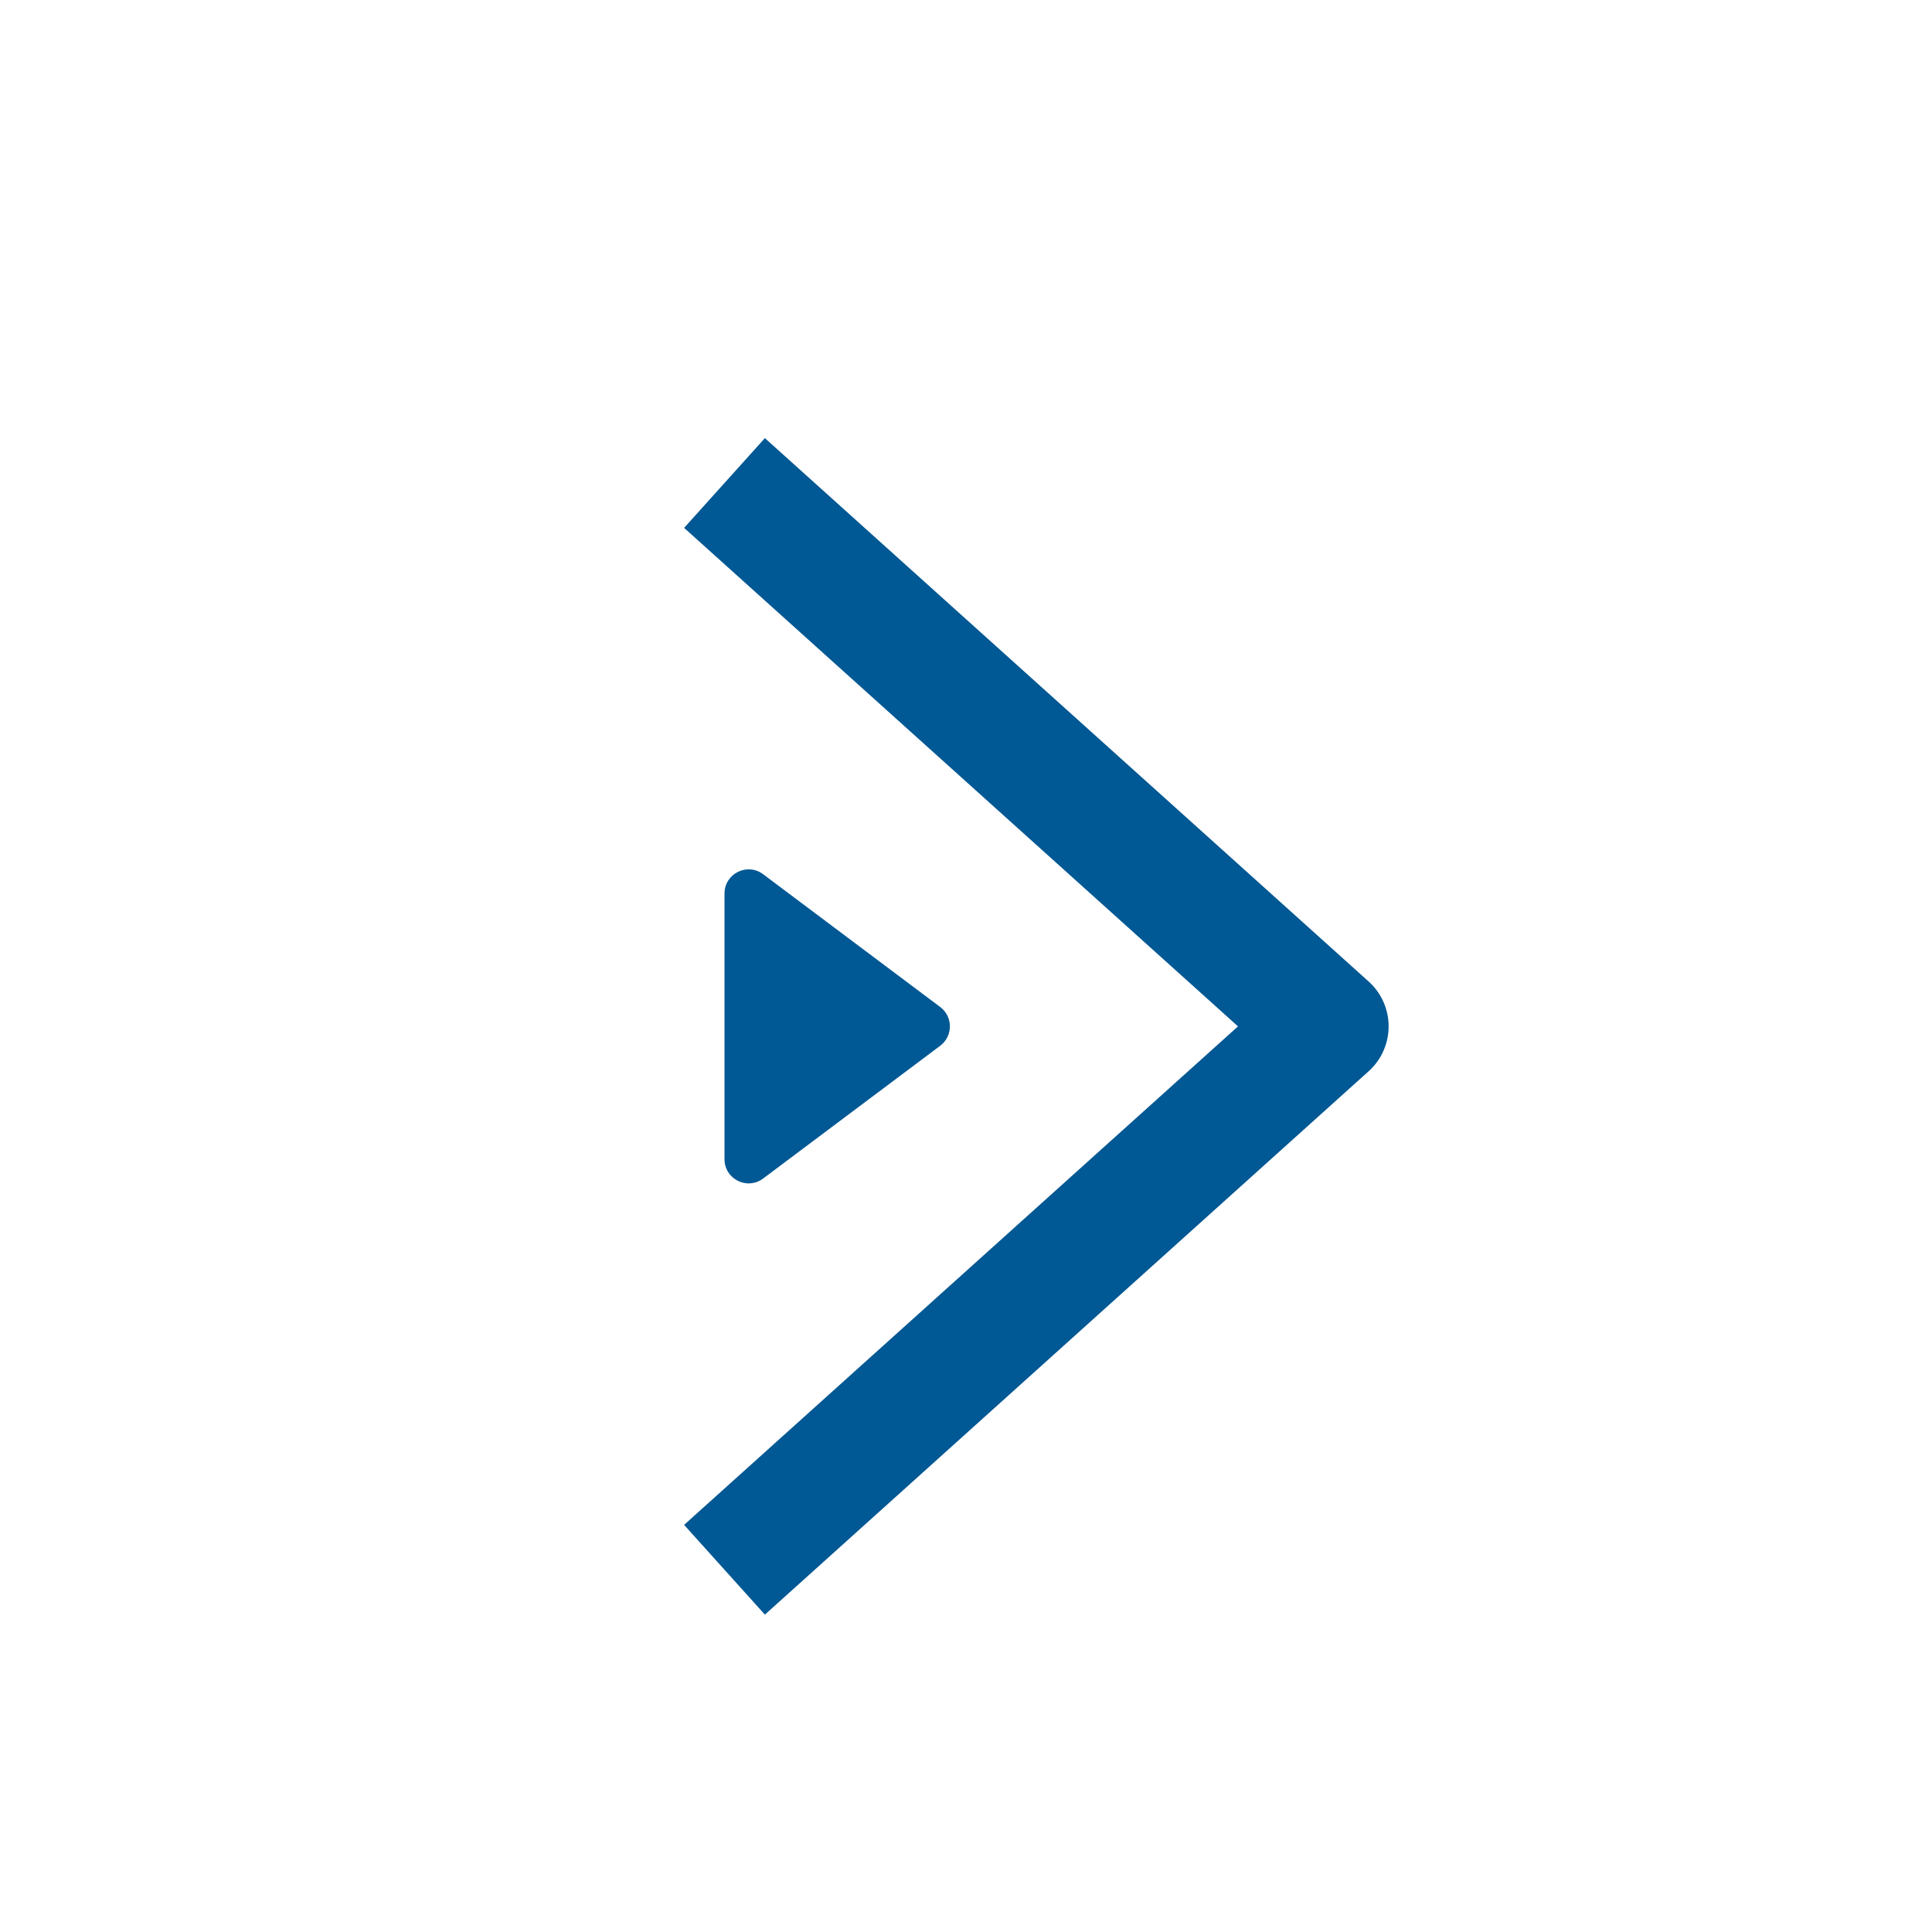 <svg width="16" height="16" viewBox="0 0 16 16" fill="none" xmlns="http://www.w3.org/2000/svg">
<path d="M6 4L11 8.5L6 13" stroke="#005894" stroke-linejoin="round"/>
<path d="M6 9.6V7.4C6 7.235 6.188 7.141 6.32 7.24L7.787 8.34C7.893 8.42 7.893 8.58 7.787 8.66L6.32 9.76C6.188 9.859 6 9.765 6 9.6Z" fill="#005894"/>
</svg>

